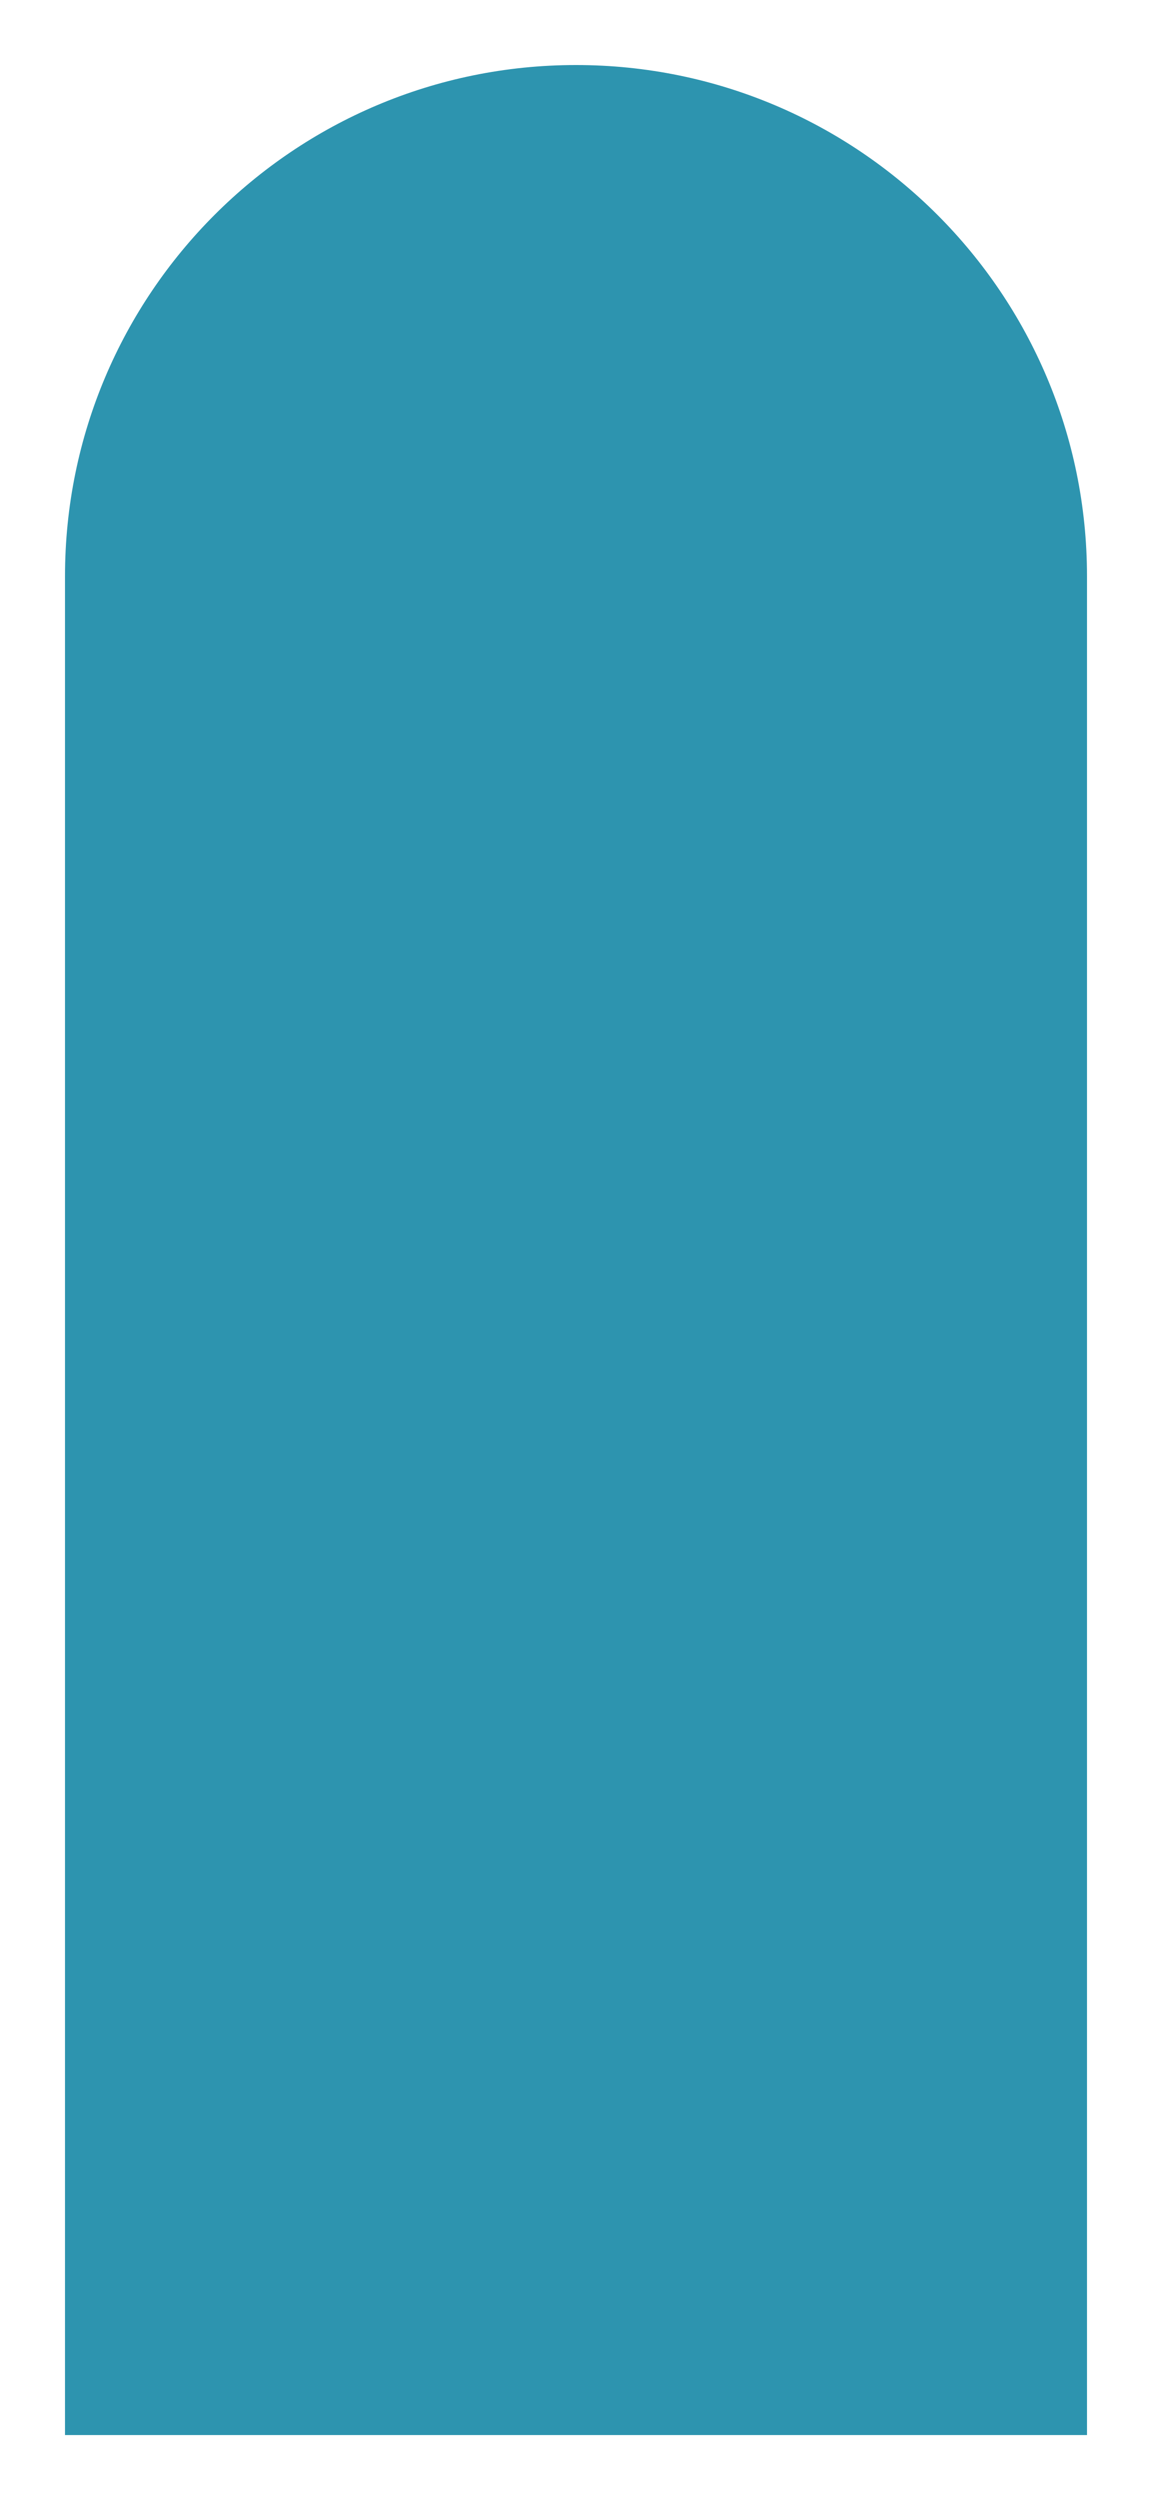 <?xml version="1.0" encoding="UTF-8"?> <svg xmlns="http://www.w3.org/2000/svg" width="319" height="692" viewBox="0 0 319 692" fill="none"> <g filter="url(#filter0_d_1290_3)"> <path d="M15 155.5C15 77.352 78.352 14 156.5 14V14C234.648 14 298 77.352 298 155.5V670H15V155.5Z" fill="#2D94AF"></path> </g> <defs> <filter id="filter0_d_1290_3" x="0" y="0" width="319" height="692" filterUnits="userSpaceOnUse" color-interpolation-filters="sRGB"> <feFlood flood-opacity="0" result="BackgroundImageFix"></feFlood> <feColorMatrix in="SourceAlpha" type="matrix" values="0 0 0 0 0 0 0 0 0 0 0 0 0 0 0 0 0 0 127 0" result="hardAlpha"></feColorMatrix> <feOffset dx="3" dy="4"></feOffset> <feGaussianBlur stdDeviation="9"></feGaussianBlur> <feComposite in2="hardAlpha" operator="out"></feComposite> <feColorMatrix type="matrix" values="0 0 0 0 0 0 0 0 0 0 0 0 0 0 0 0 0 0 0.2 0"></feColorMatrix> <feBlend mode="normal" in2="BackgroundImageFix" result="effect1_dropShadow_1290_3"></feBlend> <feBlend mode="normal" in="SourceGraphic" in2="effect1_dropShadow_1290_3" result="shape"></feBlend> </filter> </defs> </svg> 